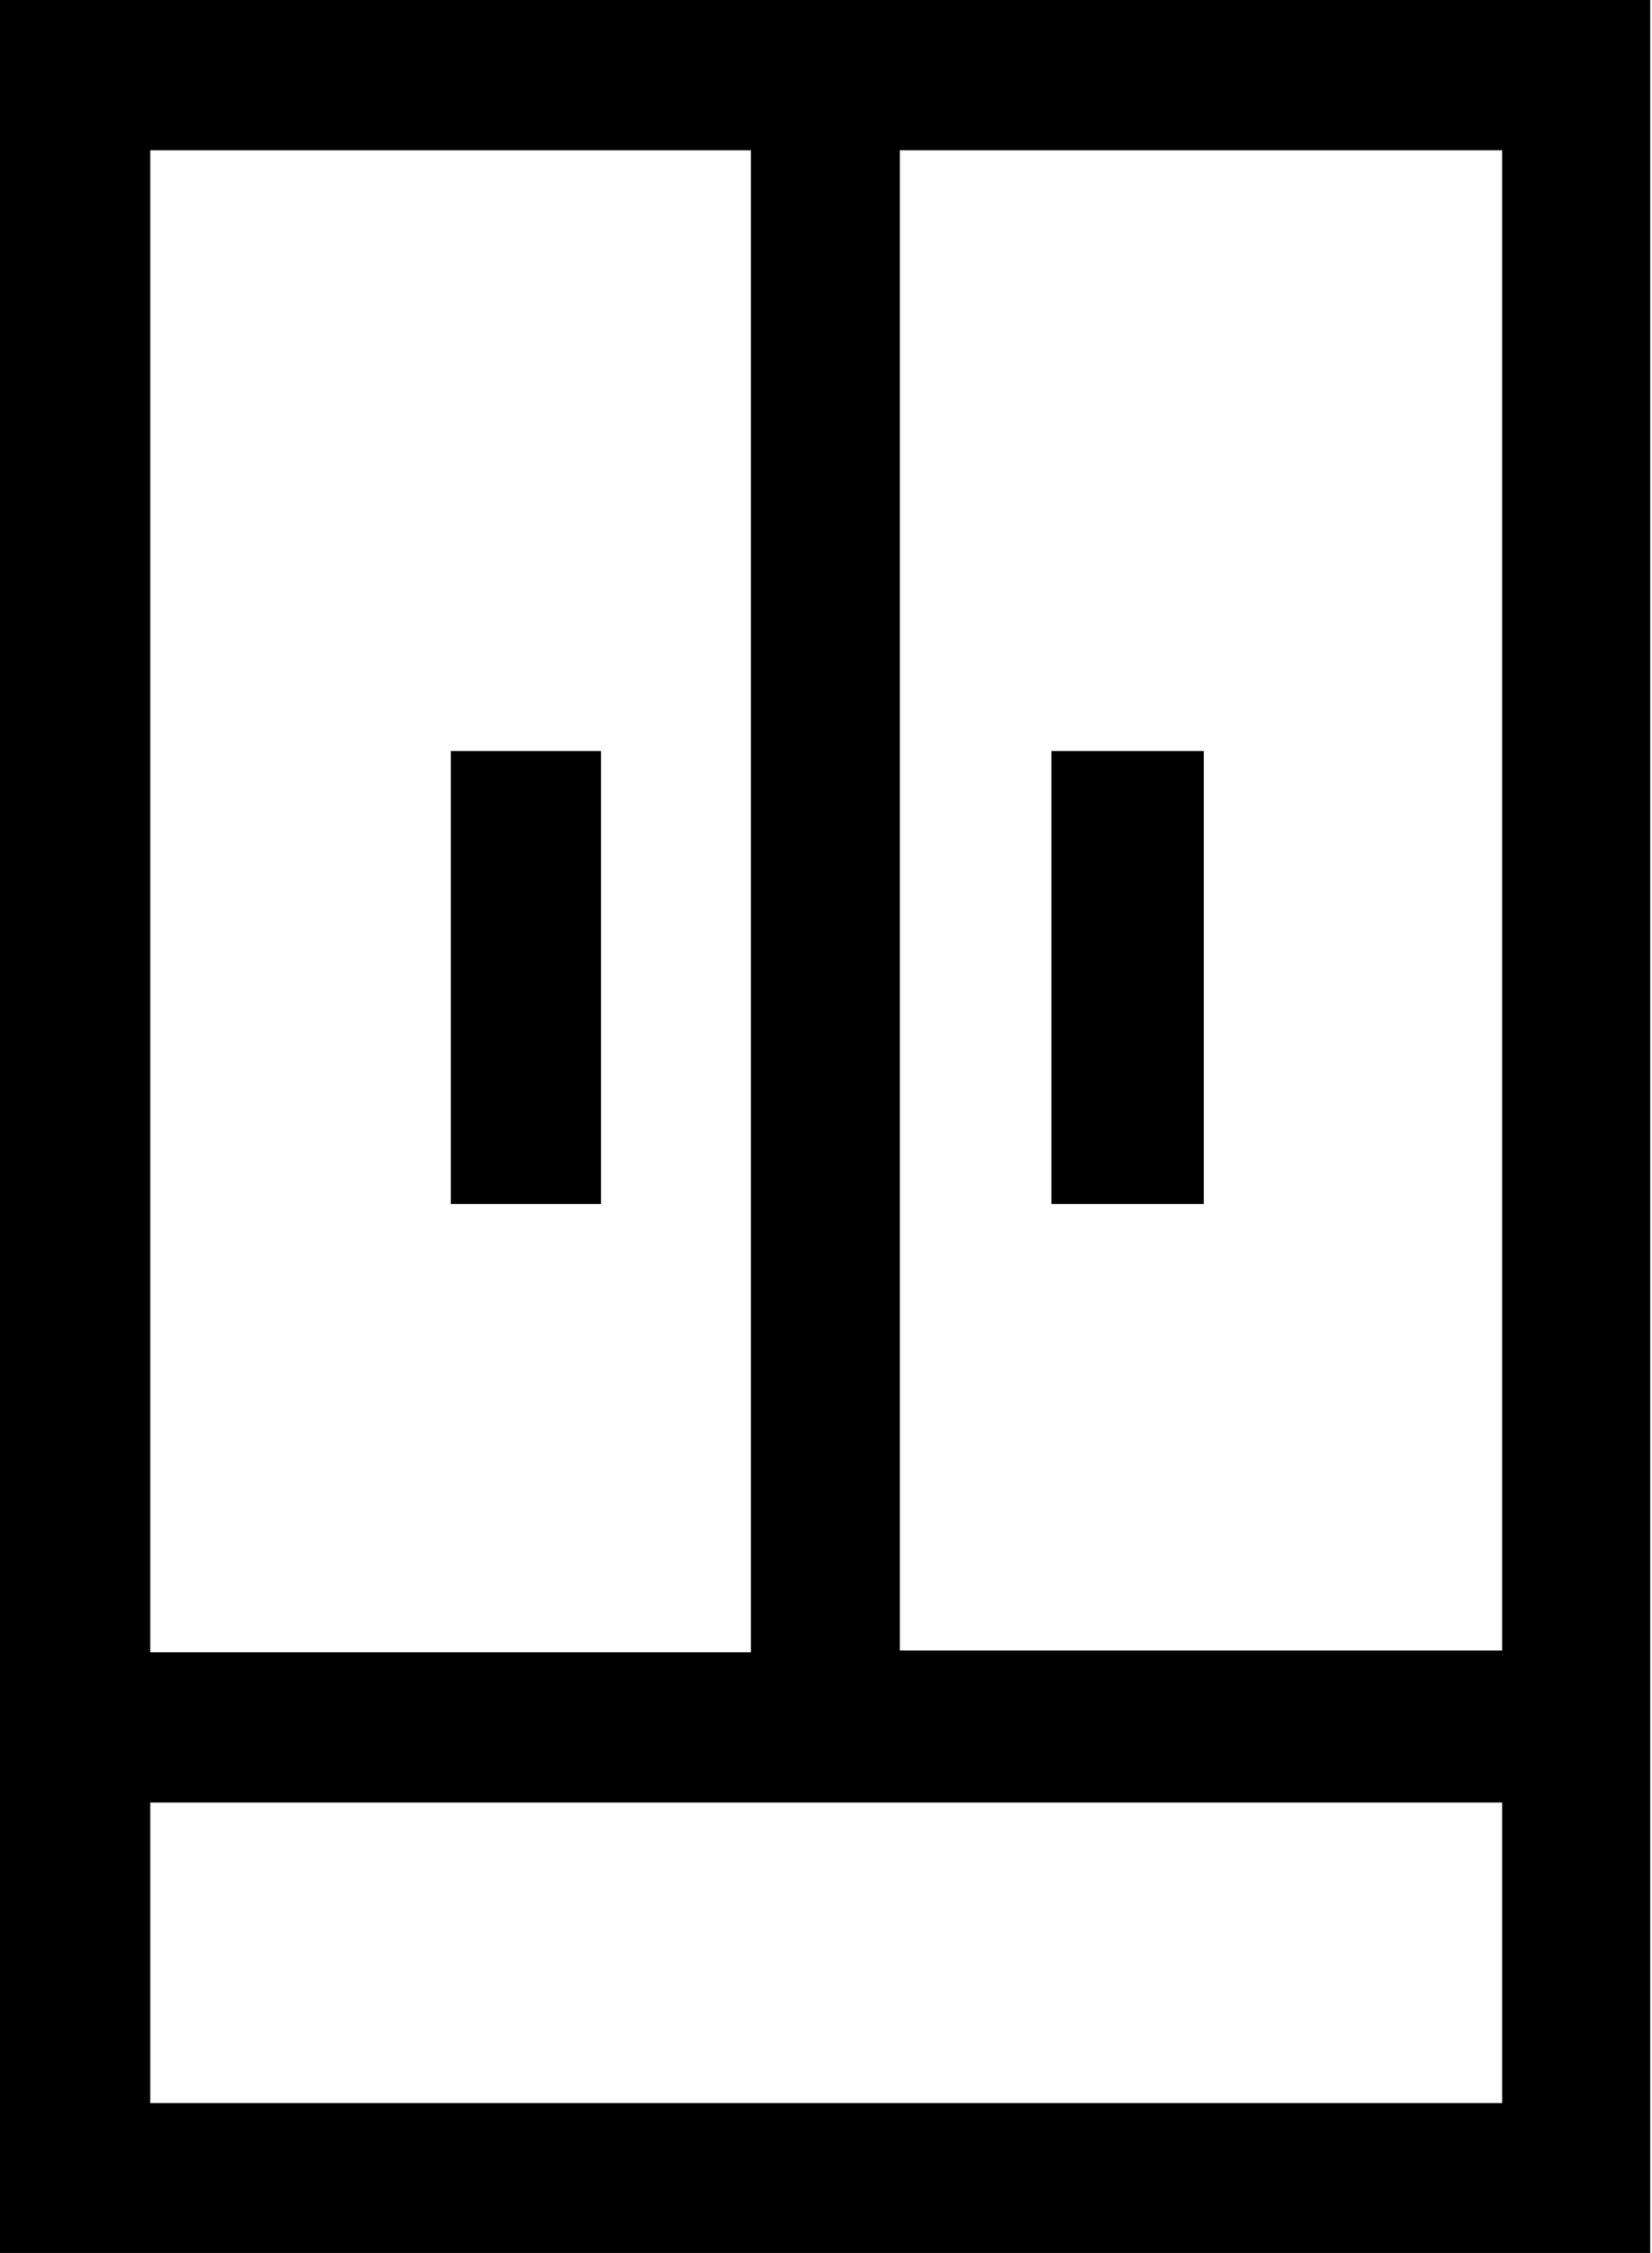 <svg id="Layer_1" data-name="Layer 1" xmlns="http://www.w3.org/2000/svg" viewBox="0 0 38.04 51.87"><path d="M.28.28V52.16h38V.28Zm34.59,38H21V3.74H34.87ZM17.57,3.74V38.32H3.74V3.74ZM3.74,48.7V41.78H34.87V48.7ZM14.12,28H10.66V17.57h3.46Zm10.37,0V17.57H28V28Z" transform="translate(-0.28 -0.28)"/></svg>